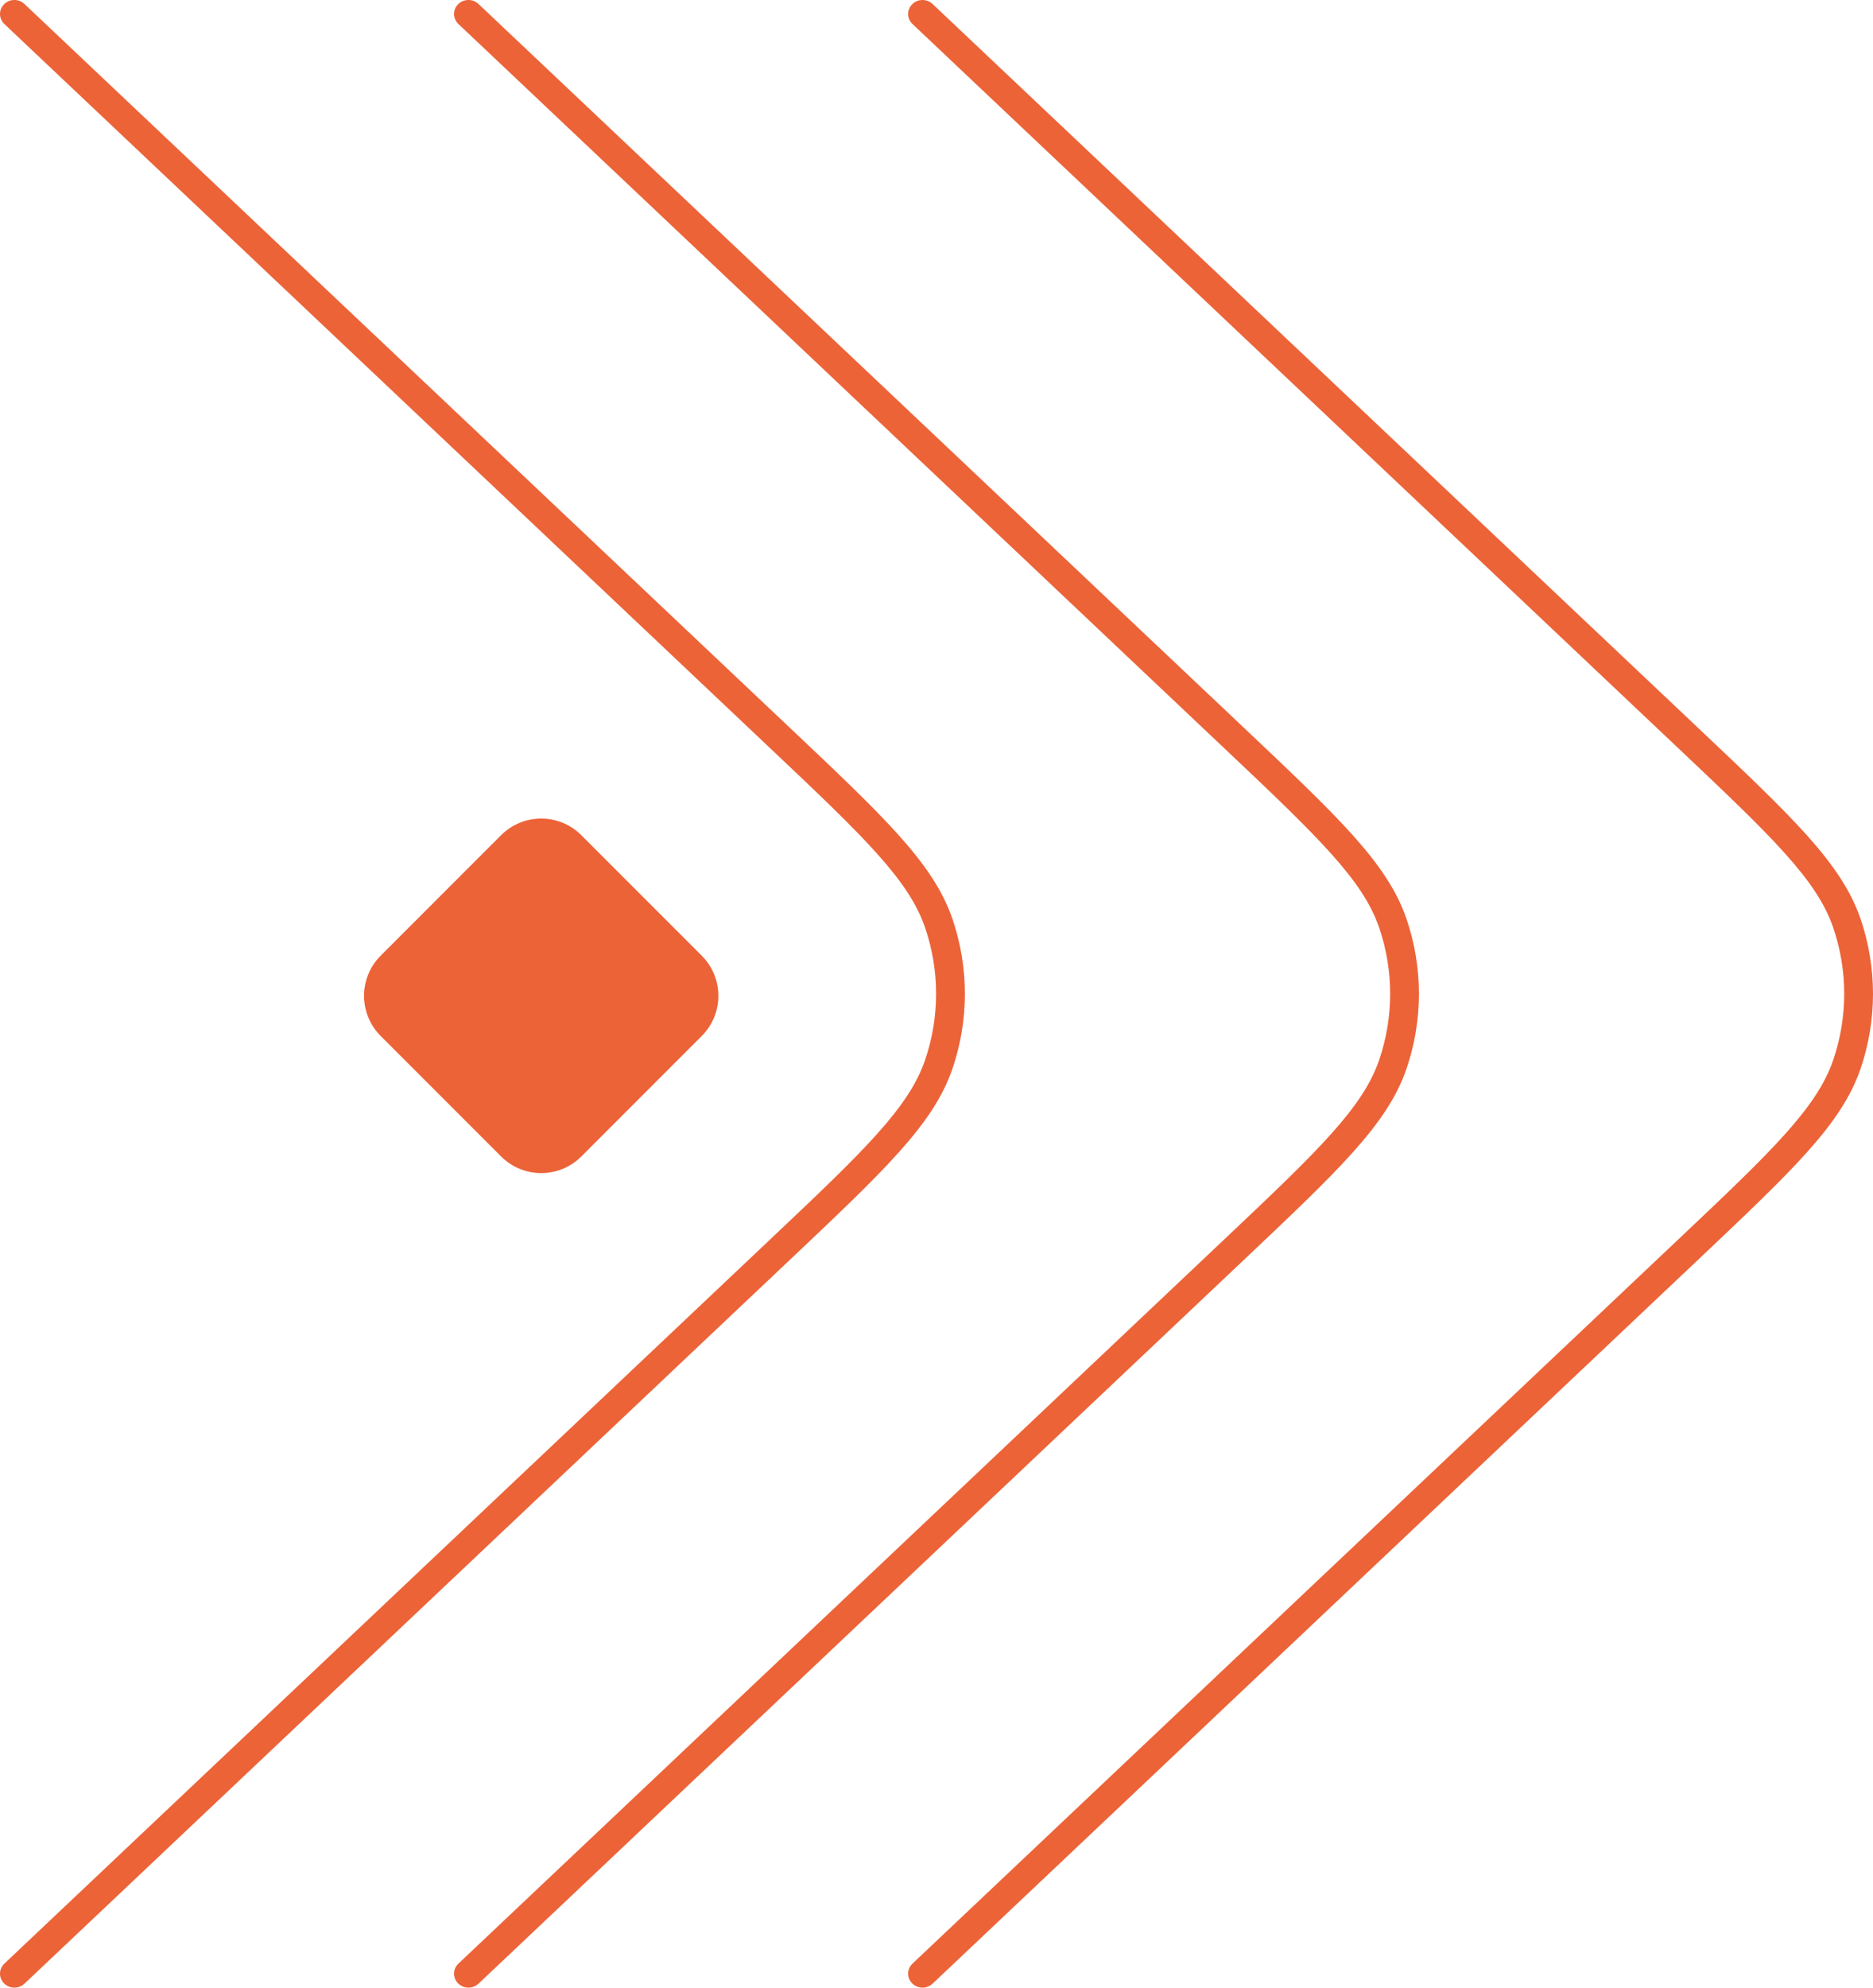 <?xml version="1.0" encoding="UTF-8"?> <svg xmlns="http://www.w3.org/2000/svg" width="66" height="70" viewBox="0 0 66 70" fill="none"> <path fill-rule="evenodd" clip-rule="evenodd" d="M32.144 0.149C32.339 -0.046 32.66 -0.05 32.861 0.14L59.816 25.615C61.472 27.18 62.737 28.376 63.665 29.41C64.599 30.452 65.221 31.362 65.563 32.365C66.146 34.076 66.146 35.924 65.563 37.635C65.221 38.638 64.599 39.548 63.665 40.59C62.737 41.624 61.472 42.82 59.815 44.386L32.861 69.861C32.66 70.05 32.339 70.046 32.144 69.851C31.948 69.656 31.953 69.343 32.154 69.154L59.091 43.695C60.768 42.11 62.004 40.942 62.9 39.942C63.793 38.947 64.318 38.152 64.6 37.325C65.114 35.815 65.114 34.185 64.6 32.675C64.318 31.848 63.793 31.053 62.9 30.058C62.004 29.058 60.768 27.89 59.091 26.305L32.154 0.846C31.953 0.657 31.948 0.345 32.144 0.149Z" fill="#EC6338"></path> <path fill-rule="evenodd" clip-rule="evenodd" d="M16.143 0.149C16.339 -0.046 16.66 -0.05 16.861 0.14L43.816 25.615C45.472 27.18 46.737 28.376 47.665 29.41C48.599 30.452 49.221 31.362 49.563 32.365C50.146 34.076 50.146 35.924 49.563 37.635C49.221 38.638 48.599 39.548 47.665 40.59C46.737 41.624 45.472 42.82 43.815 44.386L16.861 69.861C16.66 70.05 16.339 70.046 16.143 69.851C15.948 69.656 15.953 69.343 16.154 69.154L43.091 43.695C44.768 42.11 46.004 40.942 46.9 39.942C47.793 38.947 48.318 38.152 48.6 37.325C49.114 35.815 49.114 34.185 48.6 32.675C48.318 31.848 47.793 31.053 46.9 30.058C46.004 29.058 44.768 27.89 43.091 26.305L16.154 0.846C15.953 0.657 15.948 0.345 16.143 0.149Z" fill="#EC6338"></path> <path fill-rule="evenodd" clip-rule="evenodd" d="M0.144 0.149C0.339 -0.046 0.66 -0.05 0.861 0.14L27.816 25.615C29.472 27.18 30.738 28.376 31.665 29.41C32.599 30.452 33.221 31.362 33.563 32.365C34.146 34.076 34.146 35.924 33.563 37.635C33.221 38.638 32.599 39.548 31.665 40.59C30.738 41.624 29.472 42.82 27.815 44.386L0.861 69.861C0.66 70.05 0.339 70.046 0.144 69.851C-0.052 69.656 -0.047 69.343 0.154 69.154L27.091 43.695C28.768 42.11 30.004 40.942 30.9 39.942C31.793 38.947 32.318 38.152 32.6 37.325C33.114 35.815 33.114 34.185 32.6 32.675C32.318 31.848 31.793 31.053 30.9 30.058C30.004 29.058 28.768 27.89 27.091 26.305L0.154 0.846C-0.047 0.657 -0.052 0.345 0.144 0.149Z" fill="#EC6338"></path> <path d="M17.657 29.414C18.438 28.633 19.704 28.633 20.485 29.414L24.728 33.657C25.509 34.438 25.509 35.704 24.728 36.485L20.485 40.728C19.704 41.509 18.438 41.509 17.657 40.728L13.414 36.485C12.633 35.704 12.633 34.438 13.414 33.657L17.657 29.414Z" fill="#EC6338"></path> </svg> 
